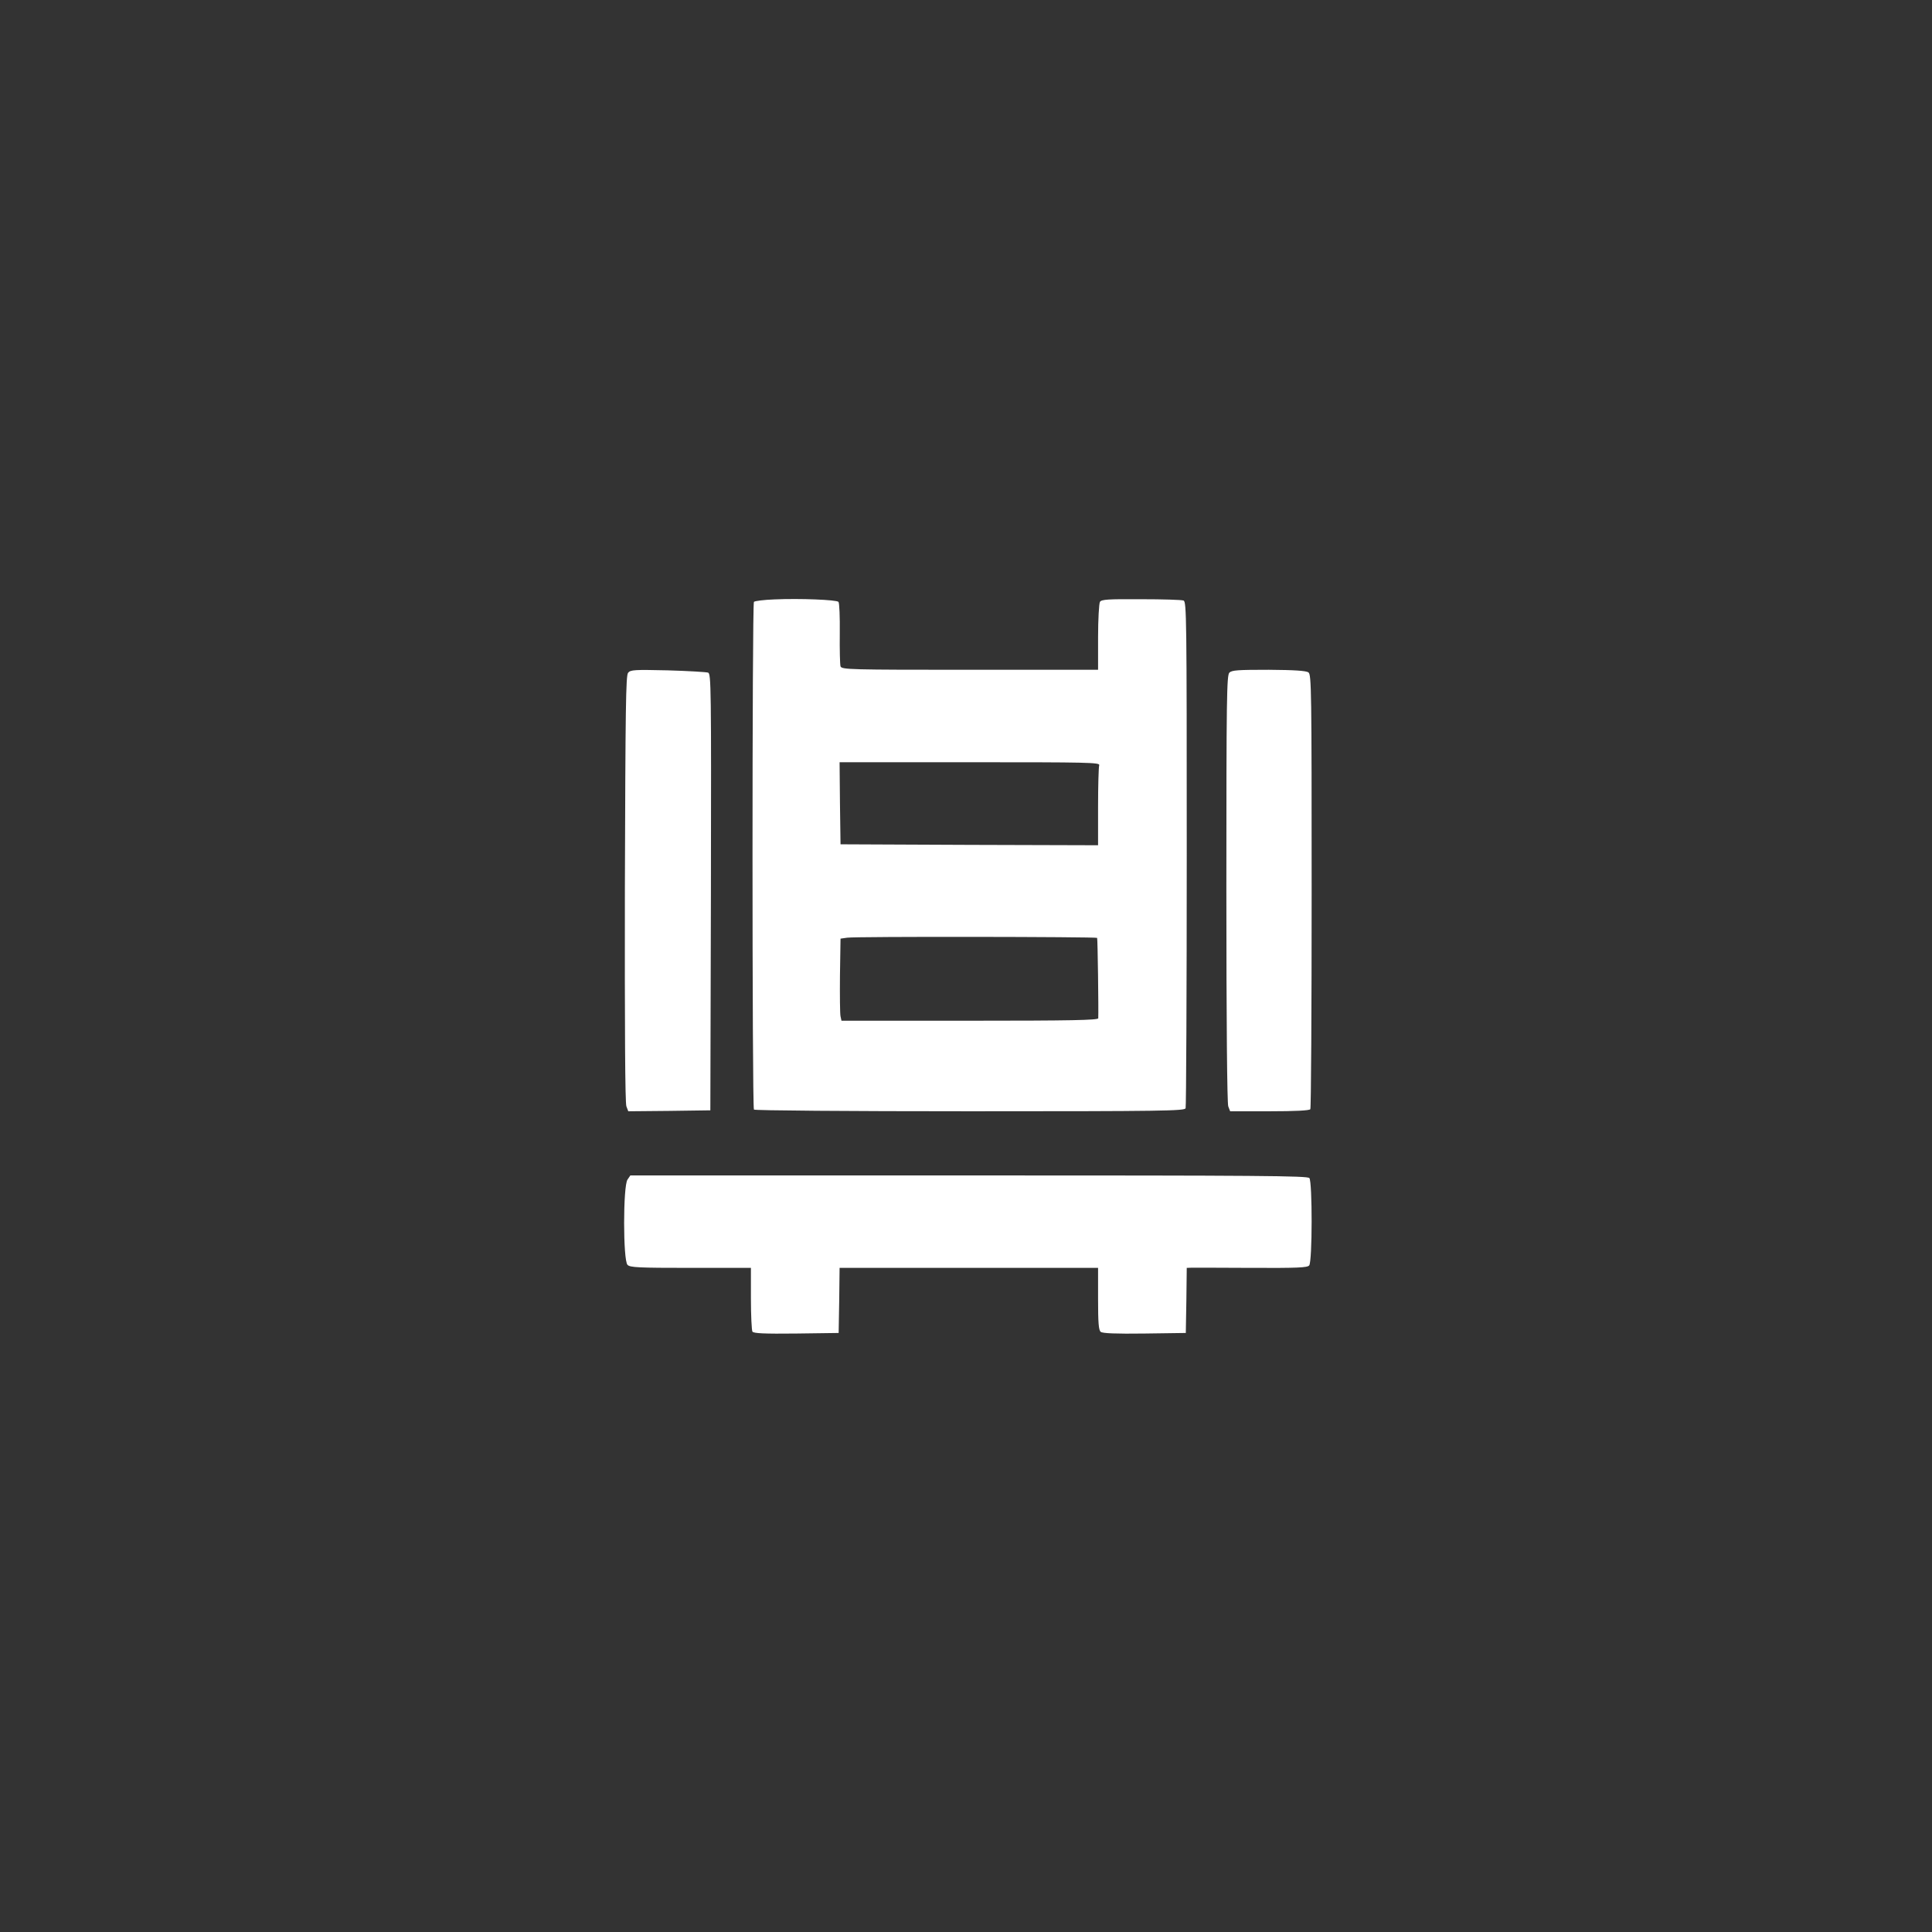 <?xml version="1.0" standalone="no"?>
<!DOCTYPE svg PUBLIC "-//W3C//DTD SVG 20010904//EN"
 "http://www.w3.org/TR/2001/REC-SVG-20010904/DTD/svg10.dtd">
<svg version="1.0" xmlns="http://www.w3.org/2000/svg"
 width="1024pt" height="1024pt" viewBox="0 0 1024 1024"
 preserveAspectRatio="xMidYMid meet">

<rect x="0" y="0" width="1024" height="1024" fill="#333333" stroke="none"/>

<g transform="translate(0,1024) scale(0.1,-0.1)"
fill="#ffffff" stroke="none">
<path d="M4105 7063 c-55 -2 -104 -8 -109 -13 -10 -10 -10 -2675 0 -2691 3 -5
494 -9 1144 -9 1028 0 1138 2 1144 16 3 9 6 616 6 1350 0 1253 -1 1335 -17
1341 -10 4 -111 7 -226 7 -174 1 -209 -1 -217 -14 -5 -8 -10 -93 -10 -187 l0
-173 -679 0 c-637 0 -679 1 -686 18 -3 9 -5 88 -4 175 1 87 -2 162 -7 167 -11
11 -203 19 -339 13z m1721 -879 c-3 -9 -6 -108 -6 -220 l0 -204 -682 2 -683 3
-3 218 -2 217 691 0 c626 0 691 -1 685 -16z m-11 -915 c3 -4 8 -382 6 -426 -1
-10 -144 -13 -681 -13 l-680 0 -5 23 c-3 12 -4 110 -3 217 l3 195 35 5 c40 7
1318 5 1325 -1z"/>
<path d="M3329 6674 c-12 -15 -14 -180 -17 -1145 -1 -730 1 -1136 8 -1153 l10
-26 217 2 218 3 3 1156 c2 1095 1 1157 -15 1164 -10 3 -106 9 -214 12 -177 4
-197 3 -210 -13z"/>
<path d="M6516 6675 c-14 -15 -16 -125 -16 -1145 0 -709 4 -1138 10 -1154 l10
-26 209 0 c137 0 212 4 216 11 4 5 7 526 7 1157 0 1063 -1 1147 -17 1158 -12
9 -74 13 -210 14 -164 0 -195 -2 -209 -15z"/>
<path d="M3326 3988 c-24 -33 -24 -429 0 -452 13 -14 58 -16 335 -16 l319 0 0
-162 c0 -90 4 -169 8 -176 7 -9 60 -12 233 -10 l224 3 3 173 2 172 685 0 685
0 0 -164 c0 -127 3 -166 14 -175 9 -8 79 -11 232 -9 l219 3 3 173 2 172 28 1
c15 0 158 0 318 -1 241 -1 293 1 303 13 17 21 17 442 1 463 -11 12 -254 14
-1806 14 l-1793 0 -15 -22z"/>
</g>
</svg>
